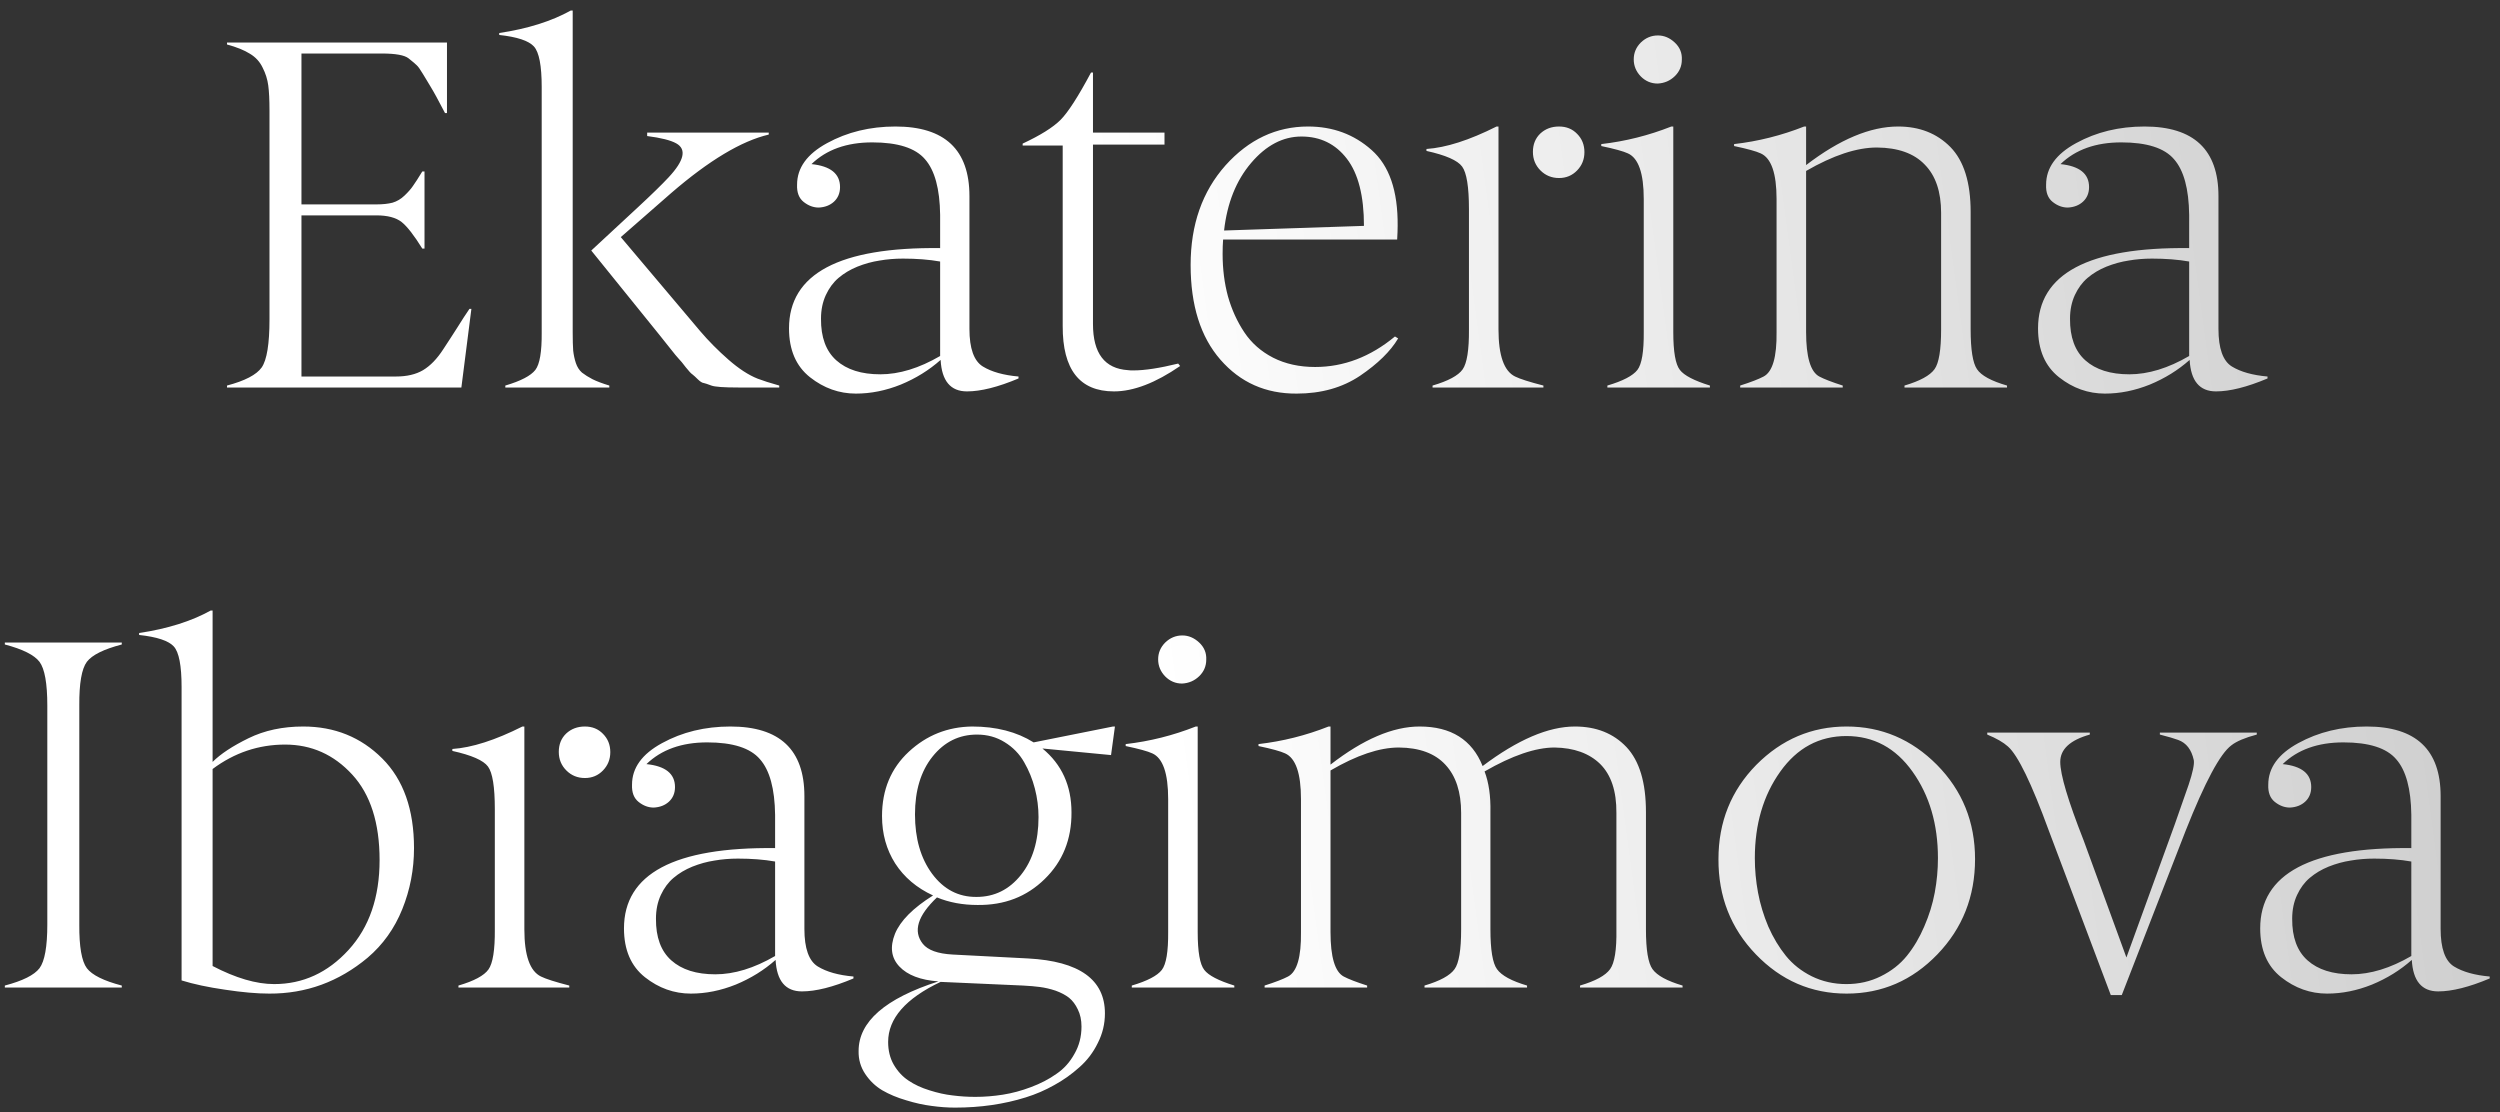 <?xml version="1.0" encoding="UTF-8"?> <svg xmlns="http://www.w3.org/2000/svg" width="200" height="89" viewBox="0 0 200 89" fill="none"><rect x="0" y="0" width="200" height="89" fill="#333333" stroke="none"/><path d="M36.91 31H18.16V30.844C19.592 30.466 20.517 29.984 20.934 29.398C21.35 28.799 21.559 27.517 21.559 25.551V8.832C21.559 7.986 21.526 7.322 21.461 6.84C21.396 6.345 21.246 5.87 21.012 5.414C20.79 4.945 20.452 4.574 19.996 4.301C19.54 4.014 18.928 3.767 18.16 3.559V3.402H35.758V9.047H35.602C35.068 8.018 34.684 7.315 34.449 6.938C34.397 6.846 34.3 6.684 34.156 6.449C34.013 6.215 33.902 6.033 33.824 5.902C33.616 5.551 33.453 5.323 33.336 5.219L33.121 5.023C32.965 4.893 32.822 4.776 32.691 4.672C32.366 4.411 31.65 4.281 30.543 4.281H24.117V16.352H30.113C30.621 16.352 31.051 16.306 31.402 16.215C31.754 16.111 32.073 15.922 32.359 15.648C32.659 15.362 32.887 15.102 33.043 14.867C33.212 14.633 33.46 14.249 33.785 13.715H33.961V19.887H33.785C33.121 18.819 32.568 18.109 32.125 17.758C31.669 17.406 30.999 17.23 30.113 17.23H24.117V30.121H31.676C32.548 30.121 33.271 29.952 33.844 29.613C34.43 29.262 34.97 28.702 35.465 27.934C35.608 27.712 35.816 27.393 36.09 26.977C36.363 26.56 36.539 26.287 36.617 26.156C36.721 25.987 36.878 25.74 37.086 25.414C37.307 25.076 37.464 24.841 37.555 24.711H37.711L36.91 31ZM62.34 30.844V31H59.059C57.9 31 57.184 30.948 56.91 30.844C56.598 30.727 56.402 30.662 56.324 30.648C56.181 30.635 56.012 30.531 55.816 30.336C55.66 30.18 55.517 30.049 55.387 29.945C55.296 29.893 55.12 29.704 54.859 29.379C54.625 29.066 54.436 28.838 54.293 28.695C54.189 28.591 53.948 28.298 53.57 27.816C53.141 27.27 52.861 26.918 52.73 26.762L47.301 20.043L51.051 16.566C52.145 15.551 52.958 14.757 53.492 14.184C54.742 12.842 54.944 11.938 54.098 11.469C53.655 11.221 52.88 11.026 51.773 10.883V10.609H61.5V10.766C59.325 11.273 56.728 12.829 53.707 15.434L49.664 18.969L56.012 26.488C56.689 27.283 57.444 28.044 58.277 28.773C59.111 29.503 59.892 30.01 60.621 30.297C61.025 30.453 61.598 30.635 62.34 30.844ZM48.746 30.844V31H40.426V30.844C41.663 30.479 42.464 30.062 42.828 29.594C43.18 29.138 43.349 28.142 43.336 26.605V6.957C43.336 5.251 43.128 4.171 42.711 3.715C42.294 3.259 41.37 2.953 39.938 2.797V2.641C42.203 2.302 44.111 1.703 45.66 0.844H45.816V26.605C45.816 27.217 45.829 27.699 45.855 28.051C45.895 28.402 45.966 28.734 46.07 29.047C46.175 29.359 46.337 29.613 46.559 29.809C46.793 29.991 47.073 30.167 47.398 30.336C47.737 30.505 48.186 30.674 48.746 30.844ZM72.242 20.688C71.591 20.688 70.966 20.74 70.367 20.844C69.768 20.935 69.176 21.098 68.59 21.332C68.017 21.566 67.516 21.866 67.086 22.23C66.669 22.582 66.331 23.038 66.07 23.598C65.81 24.158 65.68 24.789 65.68 25.492C65.667 26.977 66.077 28.09 66.91 28.832C67.743 29.574 68.915 29.945 70.426 29.945C71.936 29.945 73.531 29.457 75.211 28.48V20.922C74.326 20.766 73.336 20.688 72.242 20.688ZM77.359 31.312C76.044 31.312 75.341 30.473 75.25 28.793C74.326 29.613 73.264 30.271 72.066 30.766C70.868 31.247 69.671 31.488 68.473 31.488C67.132 31.488 65.908 31.052 64.801 30.18C63.681 29.294 63.121 27.992 63.121 26.273C63.121 21.898 67.151 19.756 75.211 19.848V17.191C75.185 15.108 74.781 13.624 74 12.738C73.232 11.84 71.826 11.391 69.781 11.391C67.737 11.391 66.116 11.97 64.918 13.129C66.441 13.285 67.203 13.897 67.203 14.965C67.203 15.447 67.04 15.837 66.715 16.137C66.402 16.423 65.999 16.579 65.504 16.605C65.074 16.605 64.671 16.456 64.293 16.156C63.915 15.857 63.74 15.395 63.766 14.77C63.766 13.428 64.566 12.322 66.168 11.449C67.783 10.564 69.606 10.121 71.637 10.121C75.582 10.121 77.555 11.977 77.555 15.688V26.312C77.555 27.875 77.913 28.878 78.629 29.32C79.332 29.75 80.283 30.017 81.481 30.121V30.277C79.84 30.967 78.466 31.312 77.359 31.312ZM89.117 31.312C86.37 31.312 85.003 29.568 85.016 26.078V11.645H81.812V11.488C83.232 10.824 84.241 10.193 84.84 9.594C85.439 8.995 86.253 7.732 87.281 5.805H87.438V10.609H93.16V11.566H87.438V25.922C87.438 28.266 88.375 29.496 90.25 29.613C90.289 29.613 90.361 29.62 90.465 29.633C90.569 29.633 90.641 29.633 90.68 29.633C91.578 29.633 92.769 29.451 94.254 29.086L94.41 29.281C92.444 30.635 90.68 31.312 89.117 31.312ZM109.117 18.07C109.117 15.675 108.661 13.884 107.75 12.699C106.839 11.514 105.628 10.922 104.117 10.922C102.633 10.922 101.292 11.625 100.094 13.031C98.896 14.438 98.173 16.241 97.926 18.441L109.117 18.07ZM103.727 31.488C101.253 31.501 99.221 30.596 97.633 28.773C96.044 26.951 95.25 24.424 95.25 21.195C95.25 17.979 96.181 15.323 98.043 13.227C99.905 11.156 102.105 10.121 104.645 10.121C106.624 10.121 108.316 10.746 109.723 11.996C111.142 13.246 111.839 15.271 111.812 18.07C111.812 18.357 111.799 18.721 111.773 19.164H97.848C97.822 19.503 97.809 19.887 97.809 20.316C97.809 21.527 97.952 22.66 98.238 23.715C98.538 24.77 98.974 25.727 99.547 26.586C100.12 27.445 100.888 28.122 101.852 28.617C102.828 29.112 103.948 29.359 105.211 29.359C107.503 29.359 109.632 28.546 111.598 26.918L111.852 27.074C111.24 28.103 110.224 29.099 108.805 30.062C107.385 31.013 105.693 31.488 103.727 31.488ZM119.723 10.121H119.879V26.352C119.879 28.435 120.322 29.691 121.207 30.121C121.598 30.316 122.353 30.557 123.473 30.844V31H114.605V30.844C115.855 30.479 116.656 30.049 117.008 29.555C117.359 29.06 117.529 27.992 117.516 26.352V16.723C117.516 14.952 117.333 13.819 116.969 13.324C116.604 12.829 115.654 12.413 114.117 12.074V11.918C115.68 11.814 117.548 11.215 119.723 10.121ZM124.723 14.242C124.137 14.242 123.642 14.04 123.238 13.637C122.835 13.233 122.633 12.738 122.633 12.152C122.633 11.553 122.828 11.065 123.219 10.688C123.622 10.31 124.124 10.121 124.723 10.121C125.309 10.121 125.79 10.316 126.168 10.707C126.559 11.098 126.754 11.586 126.754 12.172C126.754 12.745 126.559 13.233 126.168 13.637C125.777 14.04 125.296 14.242 124.723 14.242ZM136.793 30.844V31H128.59V30.844C129.827 30.479 130.628 30.062 130.992 29.594C131.344 29.138 131.513 28.129 131.5 26.566V15.922C131.5 13.865 131.077 12.647 130.23 12.27C129.866 12.1 129.156 11.905 128.102 11.684V11.527C130.029 11.306 131.897 10.837 133.707 10.121H133.863V26.566C133.863 28.142 134.039 29.151 134.391 29.594C134.729 30.037 135.53 30.453 136.793 30.844ZM134.547 4.77C134.547 5.29 134.358 5.733 133.98 6.098C133.603 6.462 133.147 6.658 132.613 6.684C132.092 6.684 131.643 6.495 131.266 6.117C130.888 5.727 130.699 5.271 130.699 4.75C130.699 4.229 130.888 3.78 131.266 3.402C131.656 3.025 132.112 2.836 132.633 2.836C133.128 2.836 133.577 3.025 133.98 3.402C134.384 3.78 134.573 4.236 134.547 4.77ZM160.562 30.844V31H152.359V30.844C153.596 30.479 154.397 30.043 154.762 29.535C155.113 29.053 155.289 27.992 155.289 26.352V17.035C155.289 15.342 154.853 14.053 153.98 13.168C153.121 12.27 151.845 11.814 150.152 11.801C148.538 11.801 146.65 12.426 144.488 13.676V26.566C144.488 28.559 144.84 29.744 145.543 30.121C145.934 30.329 146.559 30.57 147.418 30.844V31H139.215V30.844C140.074 30.57 140.699 30.329 141.09 30.121C141.806 29.744 142.151 28.559 142.125 26.566V15.922C142.125 13.865 141.702 12.647 140.855 12.27C140.491 12.1 139.781 11.905 138.727 11.684V11.527C140.654 11.306 142.522 10.837 144.332 10.121H144.488V13.207C147.171 11.15 149.625 10.121 151.852 10.121C153.557 10.121 154.951 10.668 156.031 11.762C157.112 12.868 157.652 14.6 157.652 16.957V26.352C157.652 27.979 157.822 29.04 158.16 29.535C158.499 30.043 159.299 30.479 160.562 30.844ZM172.164 20.688C171.513 20.688 170.888 20.74 170.289 20.844C169.69 20.935 169.098 21.098 168.512 21.332C167.939 21.566 167.438 21.866 167.008 22.23C166.591 22.582 166.253 23.038 165.992 23.598C165.732 24.158 165.602 24.789 165.602 25.492C165.589 26.977 165.999 28.09 166.832 28.832C167.665 29.574 168.837 29.945 170.348 29.945C171.858 29.945 173.453 29.457 175.133 28.48V20.922C174.247 20.766 173.258 20.688 172.164 20.688ZM177.281 31.312C175.966 31.312 175.263 30.473 175.172 28.793C174.247 29.613 173.186 30.271 171.988 30.766C170.79 31.247 169.592 31.488 168.395 31.488C167.053 31.488 165.829 31.052 164.723 30.18C163.603 29.294 163.043 27.992 163.043 26.273C163.043 21.898 167.073 19.756 175.133 19.848V17.191C175.107 15.108 174.703 13.624 173.922 12.738C173.154 11.84 171.747 11.391 169.703 11.391C167.659 11.391 166.038 11.97 164.84 13.129C166.363 13.285 167.125 13.897 167.125 14.965C167.125 15.447 166.962 15.837 166.637 16.137C166.324 16.423 165.921 16.579 165.426 16.605C164.996 16.605 164.592 16.456 164.215 16.156C163.837 15.857 163.661 15.395 163.688 14.77C163.688 13.428 164.488 12.322 166.09 11.449C167.704 10.564 169.527 10.121 171.559 10.121C175.504 10.121 177.477 11.977 177.477 15.688V26.312C177.477 27.875 177.835 28.878 178.551 29.32C179.254 29.75 180.204 30.017 181.402 30.121V30.277C179.762 30.967 178.388 31.312 177.281 31.312ZM9.742 78.844V79H0.387V78.844C1.819 78.466 2.743 78.004 3.16 77.457C3.577 76.897 3.785 75.732 3.785 73.961V56.441C3.785 54.671 3.577 53.505 3.16 52.945C2.743 52.398 1.819 51.936 0.387 51.559V51.402H9.742V51.559C8.297 51.936 7.366 52.398 6.949 52.945C6.533 53.505 6.331 54.671 6.344 56.441V73.961C6.331 75.732 6.533 76.897 6.949 77.457C7.366 78.004 8.297 78.466 9.742 78.844ZM14.527 78.434V54.957C14.527 53.251 14.319 52.171 13.902 51.715C13.486 51.259 12.561 50.953 11.129 50.797V50.641C13.395 50.302 15.302 49.703 16.852 48.844H17.008V60.953C17.646 60.315 18.603 59.684 19.879 59.059C21.155 58.434 22.613 58.121 24.254 58.121C26.767 58.121 28.876 58.974 30.582 60.68C32.275 62.372 33.121 64.762 33.121 67.848C33.121 69.553 32.809 71.181 32.184 72.731C31.559 74.28 30.634 75.576 29.41 76.617C27.105 78.544 24.482 79.501 21.539 79.488C20.549 79.488 19.371 79.384 18.004 79.176C16.65 78.981 15.491 78.733 14.527 78.434ZM21.93 78.727C24.234 78.727 26.22 77.815 27.887 75.992C29.54 74.182 30.367 71.787 30.367 68.805C30.367 65.836 29.638 63.557 28.18 61.969C26.708 60.367 24.918 59.566 22.809 59.566C20.686 59.566 18.753 60.217 17.008 61.52V77.281C18.857 78.245 20.497 78.727 21.93 78.727ZM41.793 58.121H41.949V74.352C41.949 76.435 42.392 77.691 43.277 78.121C43.668 78.316 44.423 78.557 45.543 78.844V79H36.676V78.844C37.926 78.479 38.727 78.049 39.078 77.555C39.43 77.06 39.599 75.992 39.586 74.352V64.723C39.586 62.952 39.404 61.819 39.039 61.324C38.675 60.829 37.724 60.413 36.188 60.074V59.918C37.75 59.814 39.618 59.215 41.793 58.121ZM46.793 62.242C46.207 62.242 45.712 62.04 45.309 61.637C44.905 61.233 44.703 60.738 44.703 60.152C44.703 59.553 44.898 59.065 45.289 58.688C45.693 58.31 46.194 58.121 46.793 58.121C47.379 58.121 47.861 58.316 48.238 58.707C48.629 59.098 48.824 59.586 48.824 60.172C48.824 60.745 48.629 61.233 48.238 61.637C47.848 62.04 47.366 62.242 46.793 62.242ZM59.039 68.688C58.388 68.688 57.763 68.74 57.164 68.844C56.565 68.935 55.973 69.098 55.387 69.332C54.814 69.566 54.312 69.866 53.883 70.231C53.466 70.582 53.128 71.038 52.867 71.598C52.607 72.158 52.477 72.789 52.477 73.492C52.464 74.977 52.874 76.09 53.707 76.832C54.54 77.574 55.712 77.945 57.223 77.945C58.733 77.945 60.328 77.457 62.008 76.481V68.922C61.122 68.766 60.133 68.688 59.039 68.688ZM64.156 79.312C62.841 79.312 62.138 78.473 62.047 76.793C61.122 77.613 60.061 78.271 58.863 78.766C57.665 79.247 56.467 79.488 55.27 79.488C53.928 79.488 52.704 79.052 51.598 78.18C50.478 77.294 49.918 75.992 49.918 74.273C49.918 69.898 53.948 67.757 62.008 67.848V65.191C61.982 63.108 61.578 61.624 60.797 60.738C60.029 59.84 58.622 59.391 56.578 59.391C54.534 59.391 52.913 59.97 51.715 61.129C53.238 61.285 54 61.897 54 62.965C54 63.447 53.837 63.837 53.512 64.137C53.199 64.423 52.796 64.579 52.301 64.606C51.871 64.606 51.467 64.456 51.09 64.156C50.712 63.857 50.536 63.395 50.562 62.77C50.562 61.428 51.363 60.322 52.965 59.449C54.579 58.564 56.402 58.121 58.434 58.121C62.379 58.121 64.352 59.977 64.352 63.688V74.312C64.352 75.875 64.71 76.878 65.426 77.32C66.129 77.75 67.079 78.017 68.277 78.121V78.277C66.637 78.967 65.263 79.312 64.156 79.312ZM78.16 58.766C76.728 58.766 75.543 59.352 74.606 60.523C73.668 61.695 73.199 63.238 73.199 65.152C73.199 67.079 73.655 68.662 74.566 69.898C75.491 71.148 76.676 71.767 78.121 71.754C79.553 71.754 80.738 71.168 81.676 69.996C82.613 68.824 83.082 67.281 83.082 65.367C83.082 64.599 82.984 63.837 82.789 63.082C82.594 62.327 82.307 61.624 81.93 60.973C81.552 60.309 81.031 59.775 80.367 59.371C79.716 58.967 78.981 58.766 78.16 58.766ZM71.051 83.356C71.051 84.046 71.201 84.651 71.5 85.172C71.812 85.706 72.203 86.129 72.672 86.441C73.154 86.767 73.713 87.027 74.352 87.223C75.003 87.431 75.621 87.568 76.207 87.633C76.806 87.711 77.412 87.75 78.023 87.75C78.753 87.75 79.488 87.691 80.231 87.574C80.973 87.457 81.721 87.255 82.477 86.969C83.245 86.682 83.922 86.331 84.508 85.914C85.107 85.51 85.588 84.977 85.953 84.312C86.331 83.662 86.519 82.932 86.519 82.125C86.519 81.604 86.422 81.148 86.227 80.758C86.044 80.367 85.81 80.055 85.523 79.82C85.237 79.599 84.879 79.41 84.449 79.254C84.019 79.111 83.603 79.013 83.199 78.961C82.809 78.909 82.359 78.87 81.852 78.844L75.25 78.551C72.451 79.879 71.051 81.481 71.051 83.356ZM68.688 84.078C68.688 81.734 70.816 79.879 75.074 78.512C73.642 78.408 72.6 78.01 71.949 77.32C71.298 76.63 71.181 75.758 71.598 74.703C72.027 73.662 73.043 72.639 74.644 71.637C73.342 71.038 72.333 70.185 71.617 69.078C70.914 67.971 70.562 66.708 70.562 65.289C70.562 63.18 71.279 61.461 72.711 60.133C74.13 58.818 75.816 58.147 77.769 58.121C79.697 58.121 81.337 58.544 82.691 59.391L89.039 58.121H89.195L88.883 60.406L83.394 59.879C84.944 61.155 85.719 62.861 85.719 64.996C85.732 67.144 85.016 68.922 83.57 70.328C82.138 71.734 80.348 72.424 78.199 72.398C77.014 72.398 75.934 72.197 74.957 71.793C73.408 73.264 73.03 74.501 73.824 75.504C74.228 76.012 75.022 76.298 76.207 76.363L82.242 76.676C86.344 76.897 88.394 78.362 88.394 81.07C88.394 81.904 88.206 82.691 87.828 83.434C87.463 84.189 86.969 84.84 86.344 85.387C85.719 85.947 85.048 86.422 84.332 86.812C83.616 87.216 82.861 87.542 82.066 87.789C80.322 88.336 78.434 88.609 76.402 88.609C75.803 88.609 75.178 88.564 74.527 88.473C73.889 88.394 73.212 88.245 72.496 88.023C71.78 87.815 71.142 87.548 70.582 87.223C70.035 86.897 69.579 86.461 69.215 85.914C68.85 85.367 68.674 84.755 68.688 84.078ZM98.746 78.844V79H90.543V78.844C91.78 78.479 92.581 78.062 92.945 77.594C93.297 77.138 93.466 76.129 93.453 74.566V63.922C93.453 61.865 93.03 60.647 92.184 60.27C91.819 60.1 91.109 59.905 90.055 59.684V59.527C91.982 59.306 93.85 58.837 95.66 58.121H95.816V74.566C95.816 76.142 95.992 77.151 96.344 77.594C96.682 78.037 97.483 78.453 98.746 78.844ZM96.5 52.77C96.5 53.29 96.311 53.733 95.934 54.098C95.556 54.462 95.1 54.658 94.566 54.684C94.046 54.684 93.596 54.495 93.219 54.117C92.841 53.727 92.652 53.271 92.652 52.75C92.652 52.229 92.841 51.78 93.219 51.402C93.609 51.025 94.065 50.836 94.586 50.836C95.081 50.836 95.53 51.025 95.934 51.402C96.337 51.78 96.526 52.236 96.5 52.77ZM134.605 78.844V79H126.402V78.844C127.639 78.479 128.44 78.043 128.805 77.535C129.169 77.04 129.339 75.979 129.312 74.352V65.035C129.326 63.29 128.889 61.982 128.004 61.109C127.132 60.263 125.921 59.827 124.371 59.801C122.848 59.801 120.979 60.439 118.766 61.715C119.104 62.6 119.26 63.681 119.234 64.957V74.352C119.234 75.992 119.41 77.053 119.762 77.535C120.126 78.043 120.927 78.479 122.164 78.844V79H113.961V78.844C115.198 78.479 115.999 78.043 116.363 77.535C116.715 77.053 116.891 75.992 116.891 74.352V65.035C116.891 63.368 116.474 62.086 115.641 61.188C114.807 60.276 113.564 59.814 111.91 59.801C110.361 59.801 108.538 60.413 106.441 61.637V74.566C106.441 76.559 106.793 77.743 107.496 78.121C107.887 78.329 108.512 78.57 109.371 78.844V79H101.168V78.844C102.027 78.57 102.652 78.329 103.043 78.121C103.759 77.743 104.104 76.559 104.078 74.566V63.922C104.078 61.865 103.655 60.647 102.809 60.27C102.444 60.1 101.734 59.905 100.68 59.684V59.527C102.607 59.306 104.475 58.837 106.285 58.121H106.441V61.168C109.059 59.137 111.435 58.121 113.57 58.121C116.083 58.121 117.763 59.176 118.609 61.285C121.409 59.176 123.87 58.121 125.992 58.121C127.698 58.121 129.072 58.668 130.113 59.762C131.155 60.868 131.676 62.6 131.676 64.957V74.352C131.676 75.992 131.852 77.053 132.203 77.535C132.568 78.043 133.368 78.479 134.605 78.844ZM144.938 78.102C145.784 78.518 146.708 78.727 147.711 78.727C148.714 78.727 149.632 78.518 150.465 78.102C151.311 77.685 152.008 77.138 152.555 76.461C153.102 75.784 153.564 75.003 153.941 74.117C154.332 73.219 154.612 72.314 154.781 71.402C154.951 70.491 155.035 69.573 155.035 68.648C155.035 65.94 154.358 63.635 153.004 61.734C151.65 59.833 149.885 58.883 147.711 58.883C145.536 58.883 143.772 59.833 142.418 61.734C141.064 63.635 140.387 65.94 140.387 68.648C140.387 69.573 140.471 70.491 140.641 71.402C140.81 72.314 141.083 73.219 141.461 74.117C141.852 75.003 142.32 75.784 142.867 76.461C143.414 77.138 144.104 77.685 144.938 78.102ZM154.996 76.344C152.978 78.44 150.556 79.488 147.73 79.488C144.905 79.488 142.483 78.44 140.465 76.344C138.46 74.26 137.464 71.721 137.477 68.727C137.477 65.758 138.486 63.245 140.504 61.188C142.535 59.143 144.944 58.121 147.73 58.121C150.517 58.121 152.926 59.143 154.957 61.188C156.988 63.245 158.004 65.758 158.004 68.727C158.004 71.721 157.001 74.26 154.996 76.344ZM158.98 58.766V58.609H167.184V58.766C165.608 59.208 164.82 59.938 164.82 60.953C164.82 61.969 165.445 64.065 166.695 67.242L170.113 76.598L173.98 65.953C174.436 64.664 174.807 63.603 175.094 62.77C175.419 61.793 175.556 61.142 175.504 60.816C175.322 59.97 174.905 59.43 174.254 59.195C173.941 59.078 173.453 58.935 172.789 58.766V58.609H180.543V58.766C179.605 59.013 178.928 59.3 178.512 59.625C177.613 60.289 176.396 62.561 174.859 66.441L169.742 79.606H168.863L163.902 66.441C162.522 62.665 161.435 60.426 160.641 59.723C160.263 59.384 159.71 59.065 158.98 58.766ZM189.938 68.688C189.286 68.688 188.661 68.74 188.062 68.844C187.464 68.935 186.871 69.098 186.285 69.332C185.712 69.566 185.211 69.866 184.781 70.231C184.365 70.582 184.026 71.038 183.766 71.598C183.505 72.158 183.375 72.789 183.375 73.492C183.362 74.977 183.772 76.09 184.605 76.832C185.439 77.574 186.611 77.945 188.121 77.945C189.632 77.945 191.227 77.457 192.906 76.481V68.922C192.021 68.766 191.031 68.688 189.938 68.688ZM195.055 79.312C193.74 79.312 193.036 78.473 192.945 76.793C192.021 77.613 190.96 78.271 189.762 78.766C188.564 79.247 187.366 79.488 186.168 79.488C184.827 79.488 183.603 79.052 182.496 78.18C181.376 77.294 180.816 75.992 180.816 74.273C180.816 69.898 184.846 67.757 192.906 67.848V65.191C192.88 63.108 192.477 61.624 191.695 60.738C190.927 59.84 189.521 59.391 187.477 59.391C185.432 59.391 183.811 59.97 182.613 61.129C184.137 61.285 184.898 61.897 184.898 62.965C184.898 63.447 184.736 63.837 184.41 64.137C184.098 64.423 183.694 64.579 183.199 64.606C182.77 64.606 182.366 64.456 181.988 64.156C181.611 63.857 181.435 63.395 181.461 62.77C181.461 61.428 182.262 60.322 183.863 59.449C185.478 58.564 187.301 58.121 189.332 58.121C193.277 58.121 195.25 59.977 195.25 63.688V74.312C195.25 75.875 195.608 76.878 196.324 77.32C197.027 77.75 197.978 78.017 199.176 78.121V78.277C197.535 78.967 196.161 79.312 195.055 79.312Z" fill="url(#paint0_linear_88_30)"></path><defs><linearGradient id="paint0_linear_88_30" x1="94.471" y1="65.5" x2="259.279" y2="43.289" gradientUnits="userSpaceOnUse"><stop stop-color="white"></stop><stop offset="1" stop-color="#B1B1B1"></stop></linearGradient></defs></svg> 